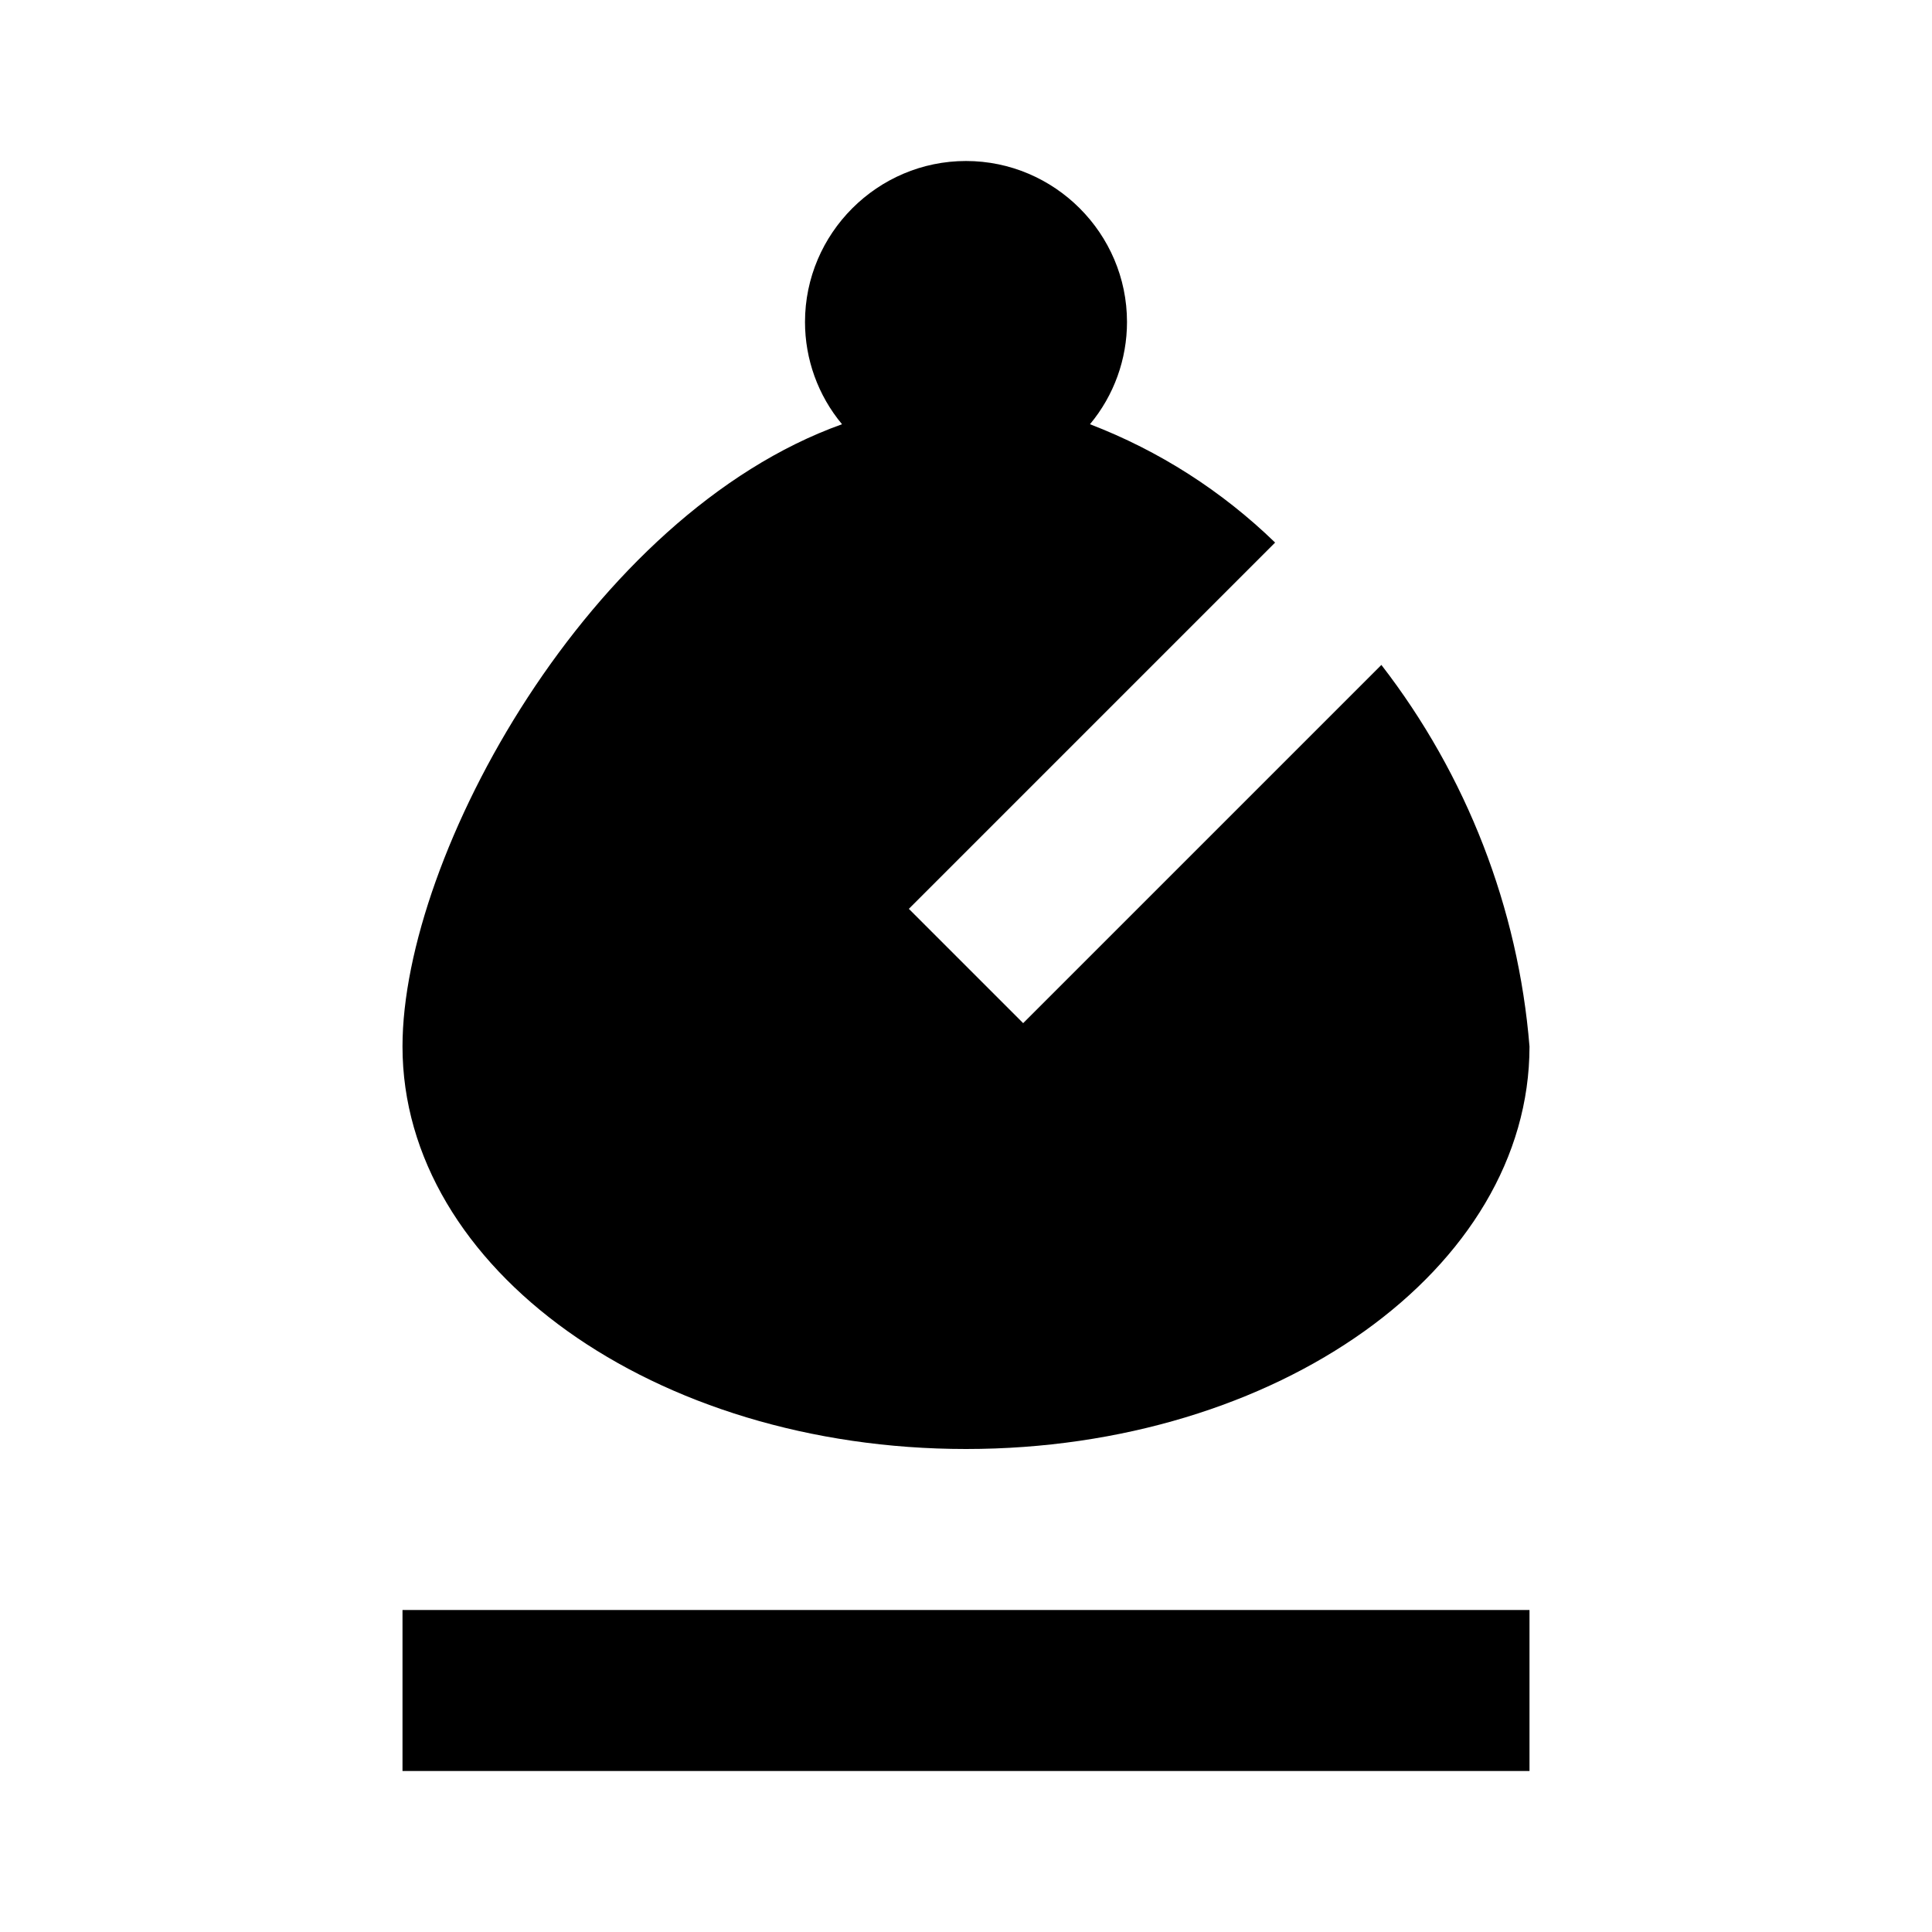 <?xml version="1.0" encoding="UTF-8"?><!DOCTYPE svg PUBLIC "-//W3C//DTD SVG 1.1//EN" "http://www.w3.org/Graphics/SVG/1.1/DTD/svg11.dtd"><svg xmlns="http://www.w3.org/2000/svg" xmlns:xlink="http://www.w3.org/1999/xlink" version="1.1" width="24" height="24" viewBox="0 0 24 24"><path d="M19,22H5V20H19V22M17.16,8.26C18.22,9.63 18.86,11.28 19,13C19,15.76 15.87,18 12,18C8.13,18 5,15.76 5,13C5,10.62 7.33,6.39 10.46,5.27C10.16,4.91 10,4.46 10,4C10,2.9 10.9,2 12,2C13.1,2 14,2.9 14,4C14,4.46 13.84,4.91 13.54,5.27C14.4,5.6 15.18,6.1 15.84,6.74L11.29,11.29L12.71,12.71L17.16,8.26Z" /></svg>
